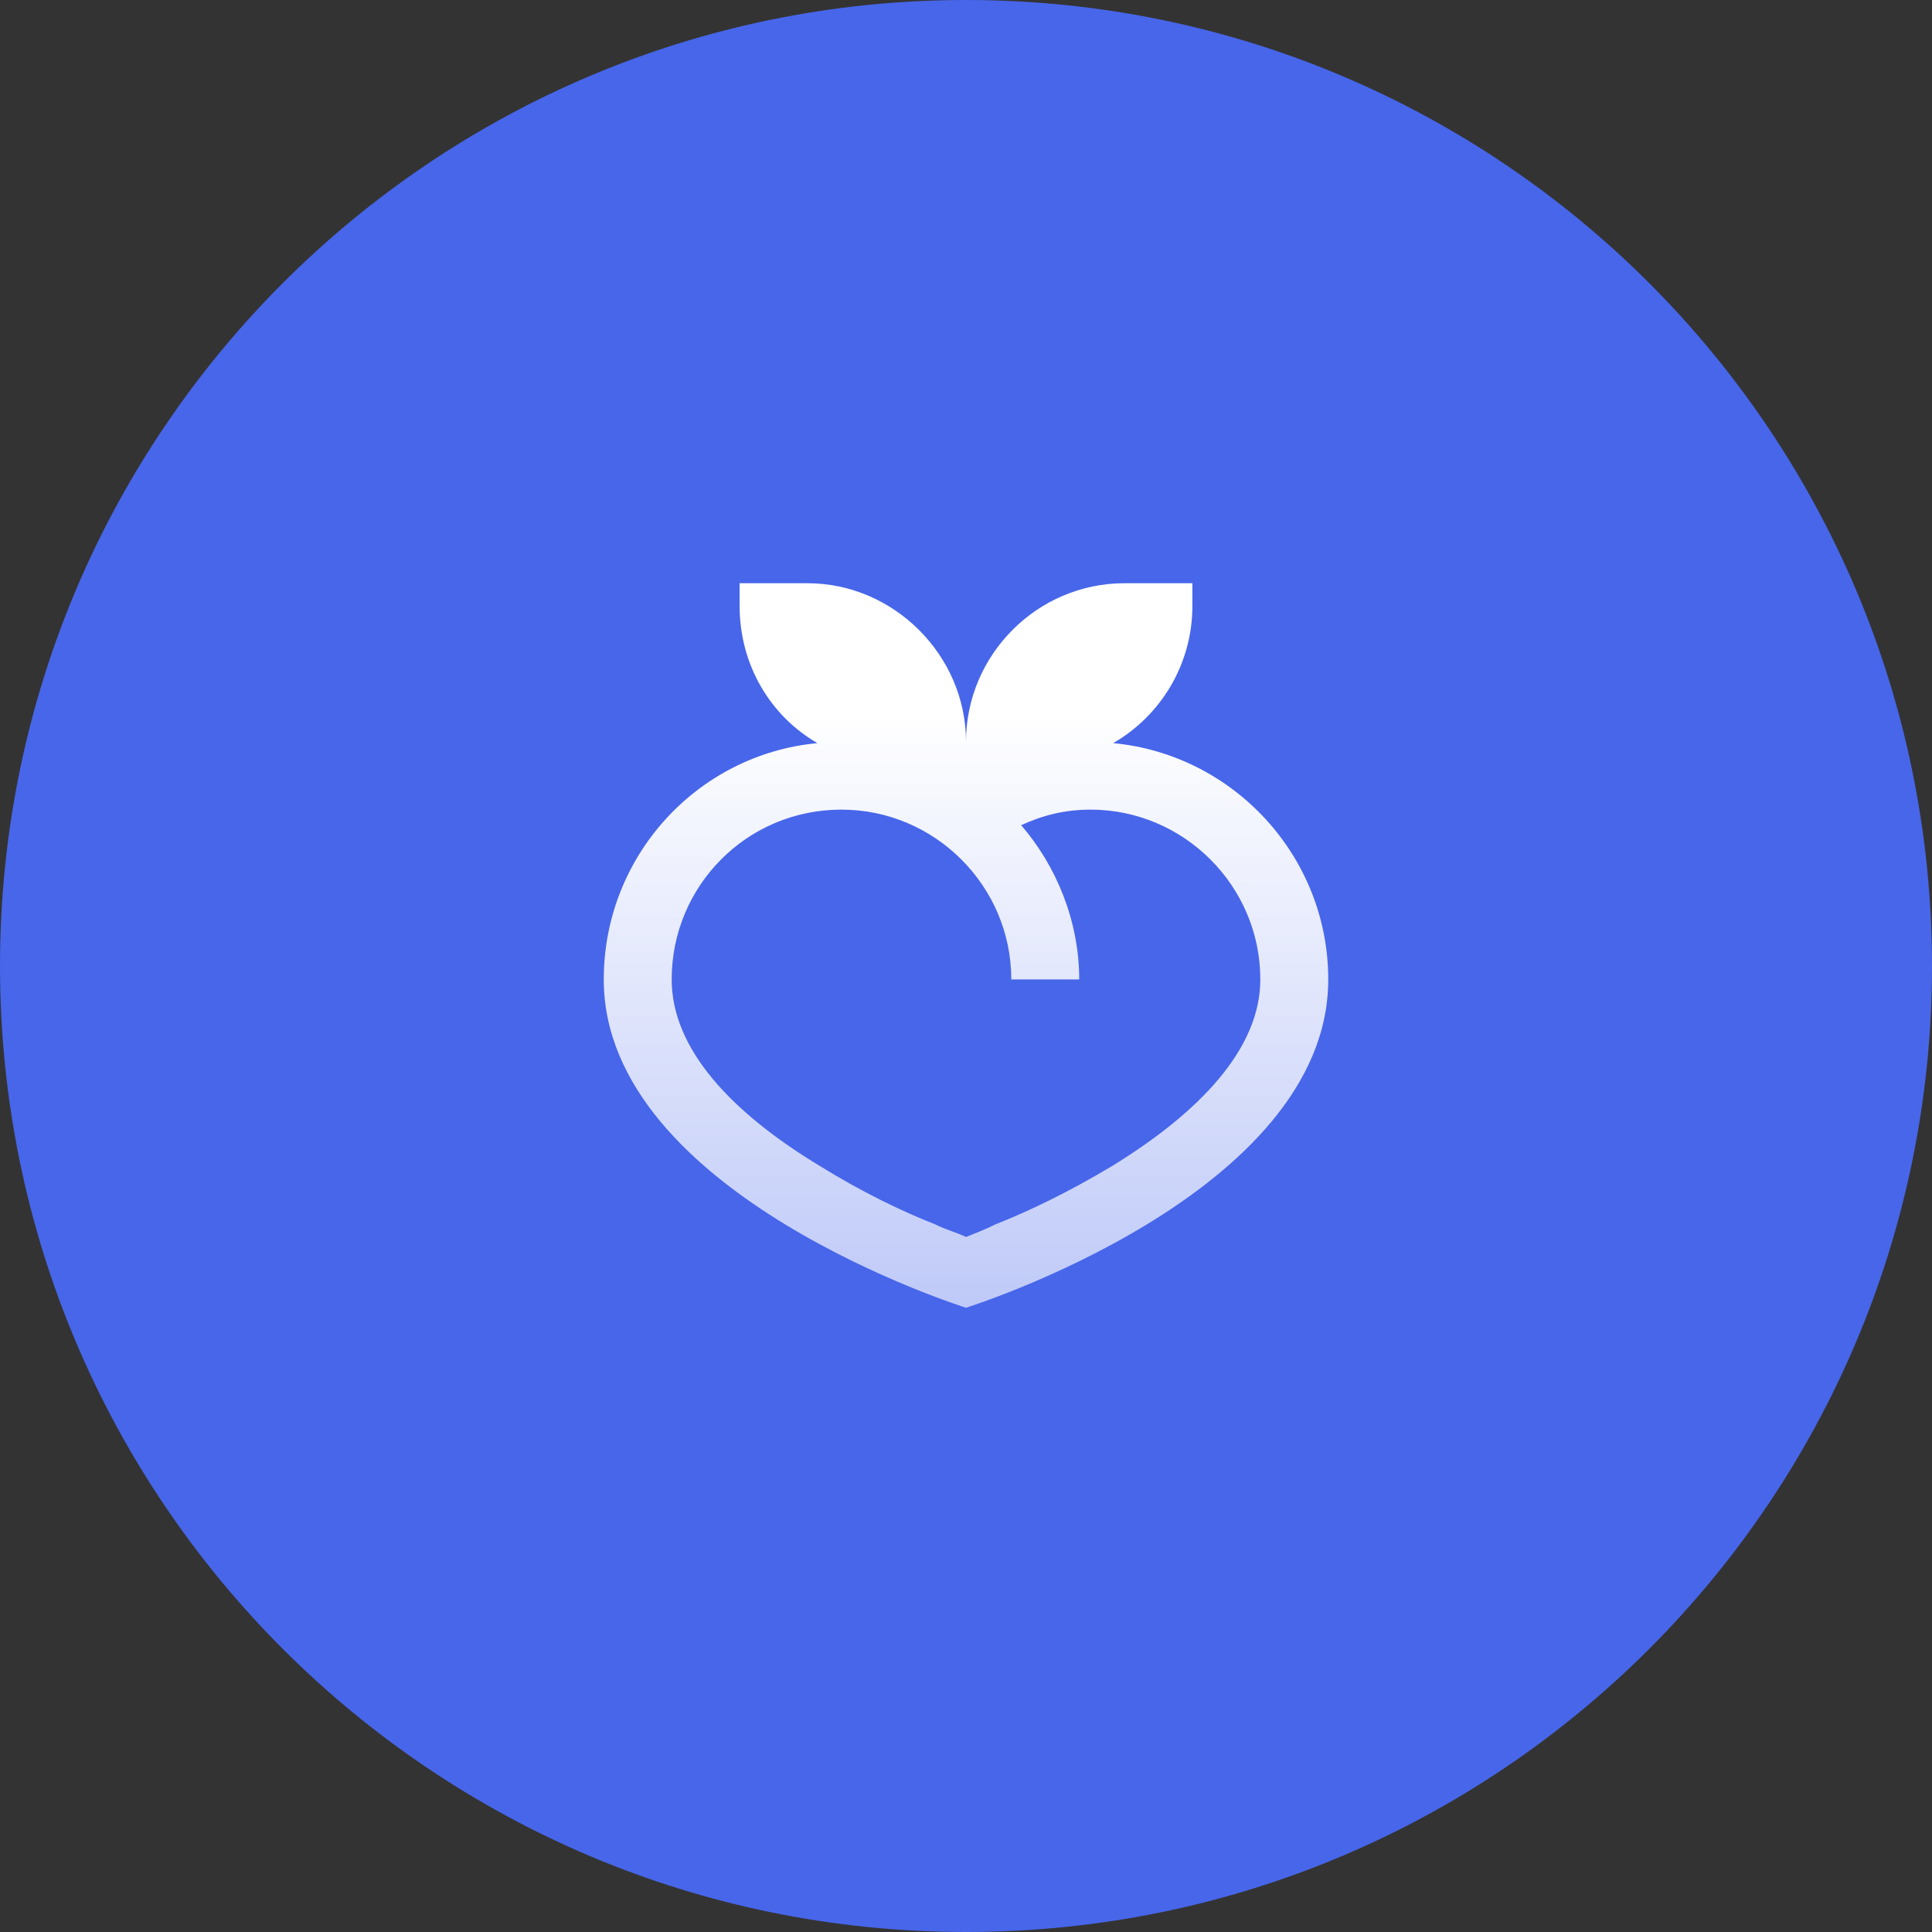 <svg width="50" height="50" viewBox="0 0 50 50" fill="none" xmlns="http://www.w3.org/2000/svg">
<rect x="0" y="0" width="50" height="50" fill="#333333" stroke="none"/>
<path d="M50 25C50 11.193 38.807 0 25 0C11.193 0 0 11.193 0 25C0 38.807 11.193 50 25 50C38.807 50 50 38.807 50 25Z" fill="#4766EA"/>
<path d="M26.172 25.348C26.172 22.931 24.194 20.953 21.777 20.953C19.324 20.953 17.383 22.931 17.383 25.348C17.383 27.142 18.921 28.79 21.228 30.182C22.29 30.841 23.352 31.354 24.194 31.683C24.487 31.83 24.78 31.903 25 32.013C25.183 31.939 25.476 31.83 25.769 31.683C26.611 31.354 27.673 30.841 28.772 30.182C31.043 28.79 32.617 27.142 32.617 25.348C32.617 22.931 30.64 20.953 28.223 20.953C27.564 20.953 26.977 21.1 26.428 21.356C27.344 22.418 27.93 23.846 27.93 25.348H26.172ZM21.155 19.232C19.946 18.536 19.141 17.218 19.141 15.68V15.094H20.898C23.132 15.094 25 16.961 25 19.195C25 16.961 26.831 15.094 29.102 15.094H30.859V15.68C30.859 17.218 30.017 18.536 28.809 19.232C31.921 19.525 34.375 22.162 34.375 25.348C34.375 30.914 25 33.844 25 33.844C25 33.844 15.625 30.914 15.625 25.348C15.625 22.162 18.042 19.525 21.155 19.232Z" fill="url(#paint0_linear_3544_213435)"/>
<defs>
<linearGradient id="paint0_linear_3544_213435" x1="25" y1="15.094" x2="25" y2="33.844" gradientUnits="userSpaceOnUse">
<stop offset="0.18" stop-color="white"/>
<stop offset="1" stop-color="white" stop-opacity="0.65"/>
</linearGradient>
</defs>
</svg>

